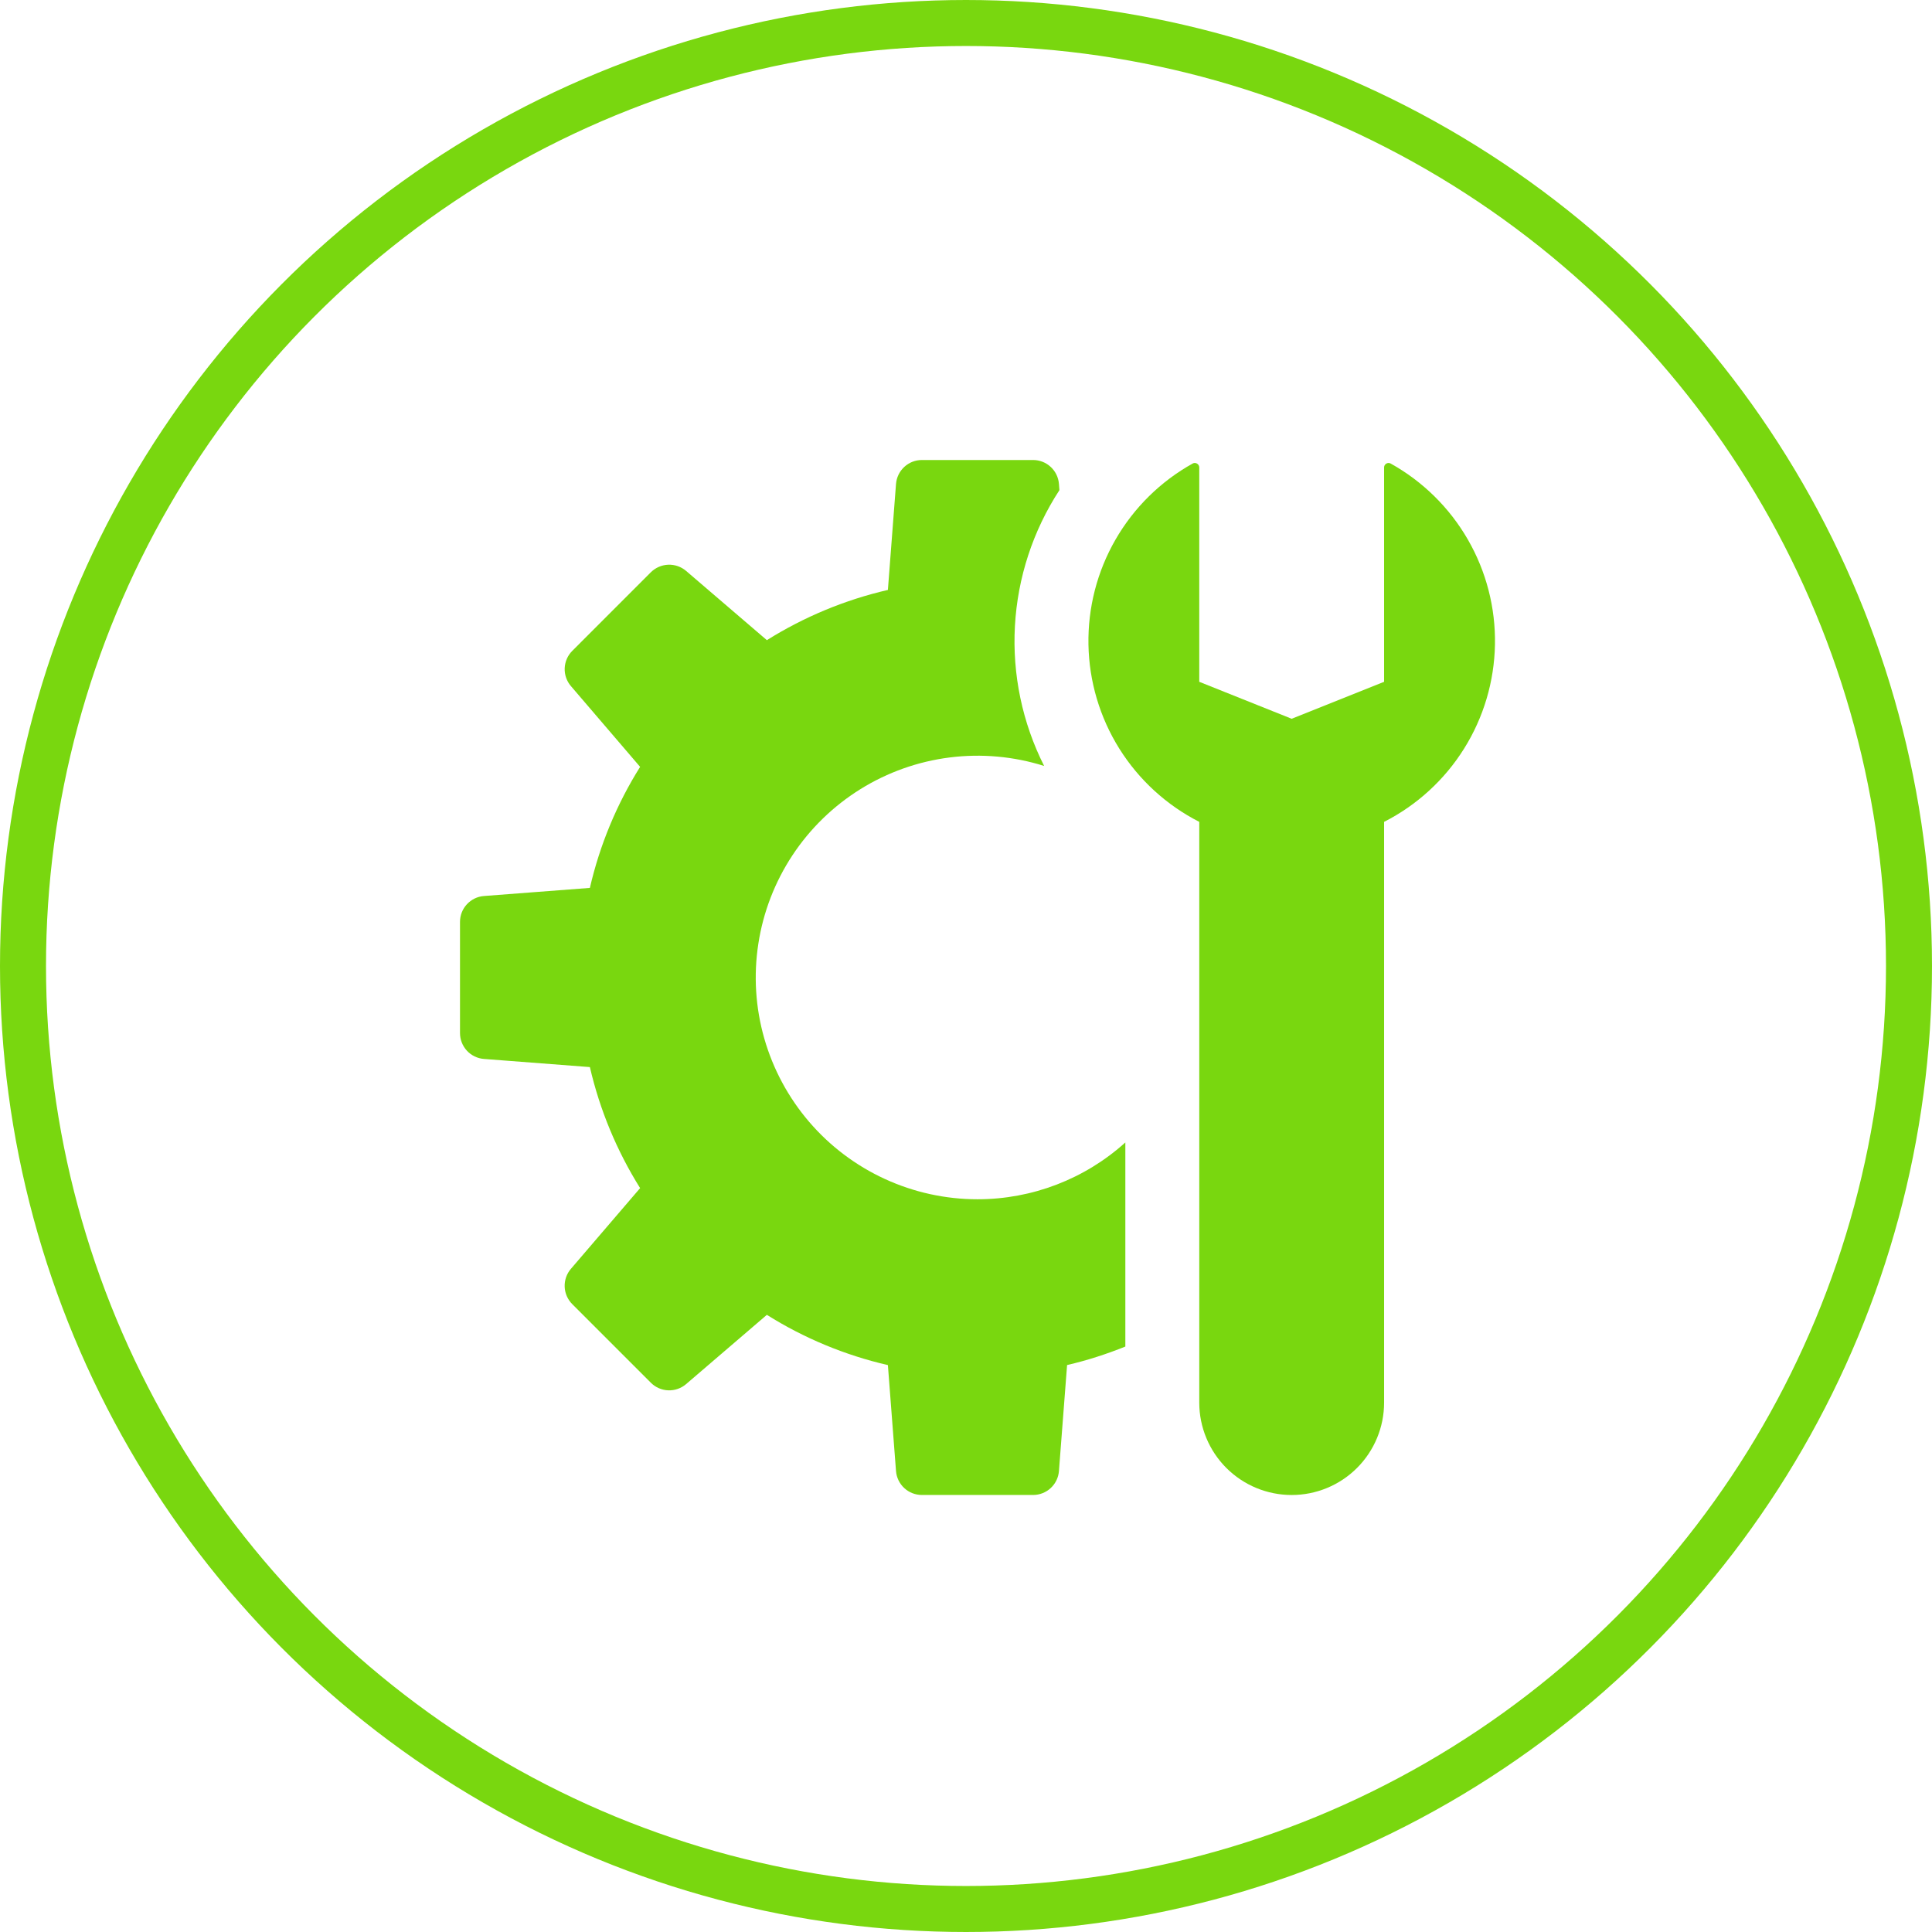 <svg width="84" height="84" viewBox="0 0 84 84" fill="none" xmlns="http://www.w3.org/2000/svg">
<circle cx="42" cy="42" r="41" stroke="#79D70F" stroke-width="2"/>
<path d="M48.928 58.546C48.111 58.874 47.268 59.149 46.395 59.35L46.041 63.956C46.02 64.24 45.892 64.505 45.683 64.698C45.474 64.892 45.2 64.999 44.915 64.999H40.082C39.798 64.999 39.524 64.892 39.316 64.699C39.107 64.506 38.979 64.241 38.957 63.958L38.604 59.352C36.74 58.922 34.962 58.184 33.342 57.167L29.831 60.178C29.615 60.363 29.337 60.46 29.052 60.449C28.768 60.438 28.498 60.32 28.297 60.118L24.881 56.702C24.68 56.5 24.562 56.231 24.551 55.947C24.54 55.662 24.636 55.384 24.821 55.168L27.831 51.657C26.817 50.036 26.078 48.258 25.647 46.395L21.041 46.041C20.758 46.019 20.493 45.891 20.3 45.682C20.107 45.473 20 45.199 20 44.915V40.082C20 39.493 20.455 39.002 21.041 38.957L25.647 38.604C26.077 36.74 26.815 34.962 27.831 33.342L24.823 29.831C24.638 29.615 24.541 29.337 24.552 29.053C24.563 28.77 24.68 28.5 24.881 28.299L28.297 24.882C28.499 24.682 28.768 24.564 29.052 24.553C29.337 24.542 29.614 24.638 29.831 24.823L33.342 27.833C34.963 26.818 36.741 26.08 38.604 25.649L38.957 21.043C38.979 20.759 39.108 20.494 39.316 20.301C39.525 20.107 39.799 20 40.084 20H44.917C45.506 20 45.996 20.455 46.041 21.041L46.062 21.31C44.911 23.076 44.244 25.113 44.127 27.217C44.01 29.322 44.448 31.42 45.397 33.302C44.071 32.885 42.671 32.759 41.292 32.933C39.912 33.107 38.587 33.578 37.407 34.312C36.227 35.047 35.219 36.027 34.453 37.188C33.688 38.348 33.182 39.66 32.971 41.034C32.759 42.408 32.847 43.811 33.229 45.148C33.611 46.484 34.277 47.723 35.182 48.778C36.087 49.833 37.21 50.68 38.473 51.26C39.736 51.841 41.109 52.142 42.499 52.142C44.874 52.143 47.165 51.263 48.928 49.672V58.546Z" fill="#79D70F"/>
<path d="M60.178 35.733V60.983C60.178 62.048 59.755 63.07 59.001 63.824C58.248 64.577 57.226 65 56.16 65C55.094 65 54.072 64.577 53.319 63.824C52.566 63.07 52.142 62.048 52.142 60.983V35.733C50.716 35.006 49.514 33.905 48.665 32.548C47.816 31.19 47.353 29.628 47.324 28.027C47.295 26.426 47.701 24.848 48.5 23.461C49.299 22.073 50.46 20.929 51.859 20.151C51.983 20.083 52.142 20.18 52.142 20.321V29.644L56.16 31.251L60.178 29.644V20.321C60.178 20.18 60.337 20.083 60.461 20.152C61.86 20.93 63.022 22.074 63.821 23.461C64.621 24.849 65.028 26.427 64.998 28.028C64.969 29.629 64.505 31.192 63.656 32.549C62.807 33.906 61.605 35.007 60.178 35.733Z" fill="#79D70F"/>
</svg>
